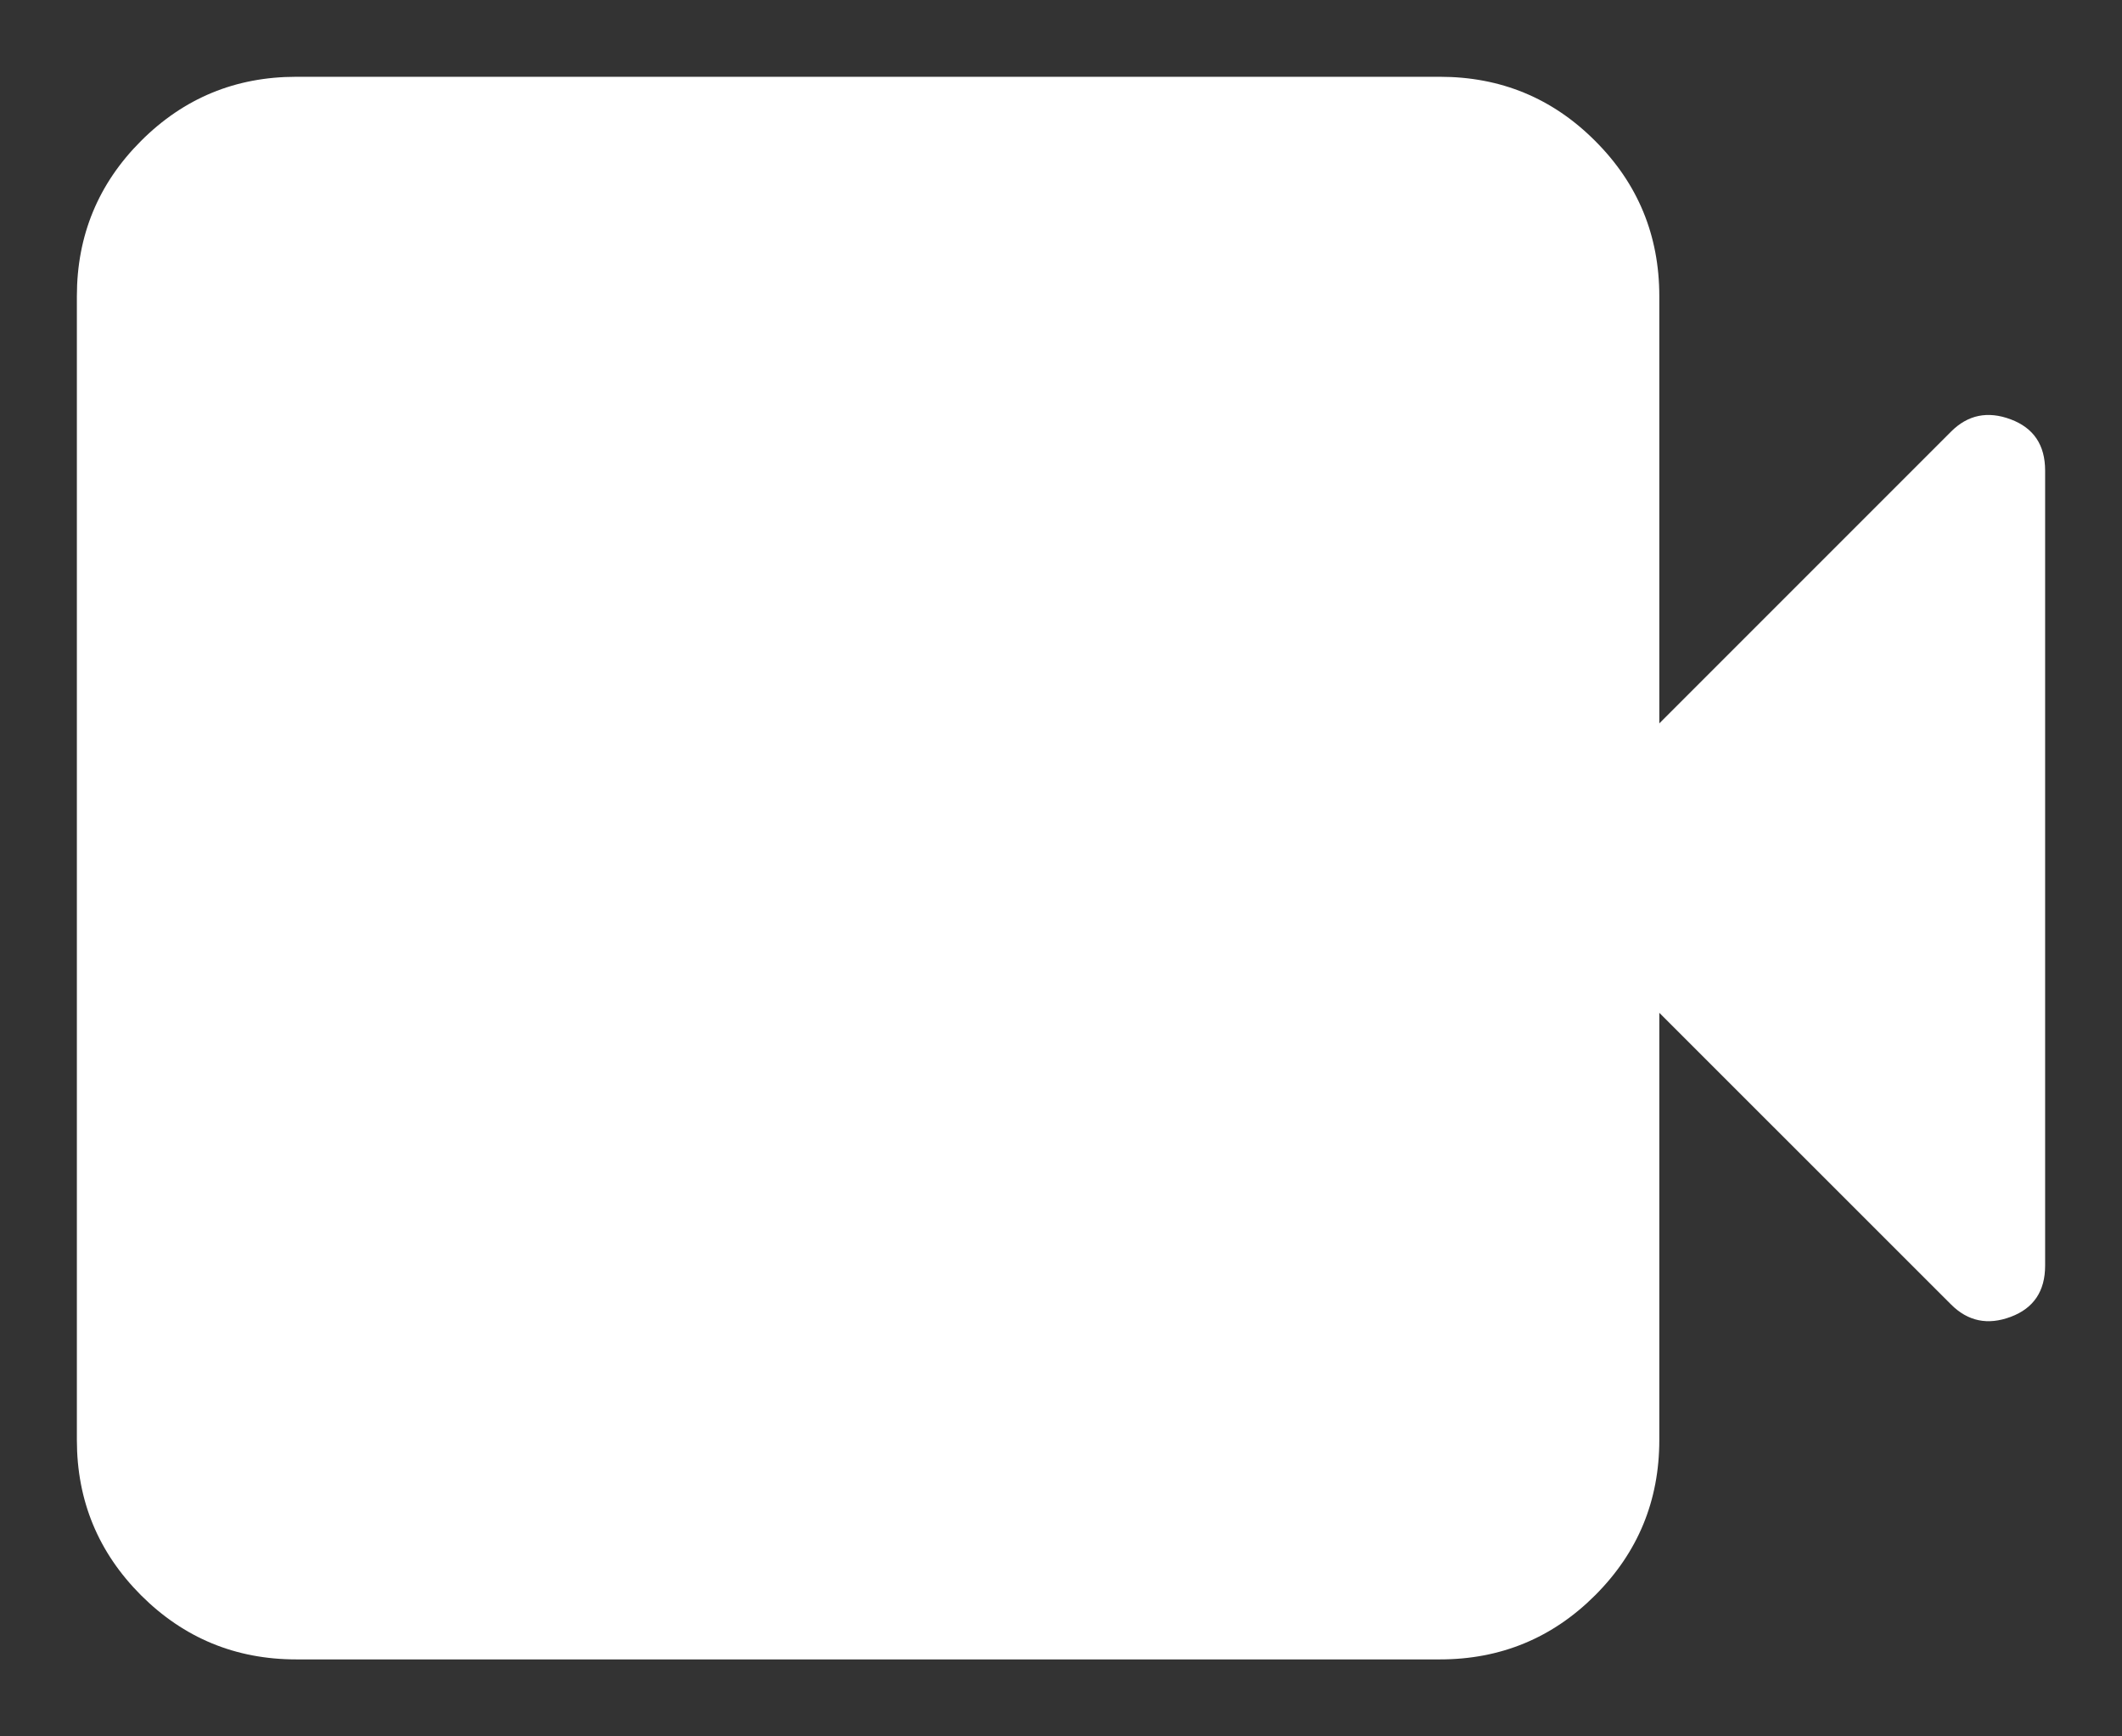 <svg width="22" height="18" viewBox="0 0 22 18" fill="none" xmlns="http://www.w3.org/2000/svg">
<rect x="0" y="0" width="22" height="18" fill="#333333" stroke="none"/>
<path d="M3.072 17.202C2.442 17.202 1.906 16.98 1.462 16.537C1.019 16.093 0.797 15.557 0.797 14.927V3.071C0.797 2.441 1.019 1.904 1.462 1.461C1.906 1.017 2.442 0.796 3.072 0.796H14.928C15.558 0.796 16.095 1.017 16.538 1.461C16.982 1.904 17.203 2.441 17.203 3.071V7.499L20.228 4.474C20.402 4.3 20.608 4.258 20.846 4.347C21.084 4.436 21.203 4.613 21.203 4.878V13.12C21.203 13.385 21.084 13.562 20.846 13.651C20.608 13.74 20.402 13.697 20.228 13.523L17.203 10.499V14.927C17.203 15.557 16.982 16.093 16.538 16.537C16.095 16.98 15.558 17.202 14.928 17.202H3.072Z" fill="white"/>
</svg>
